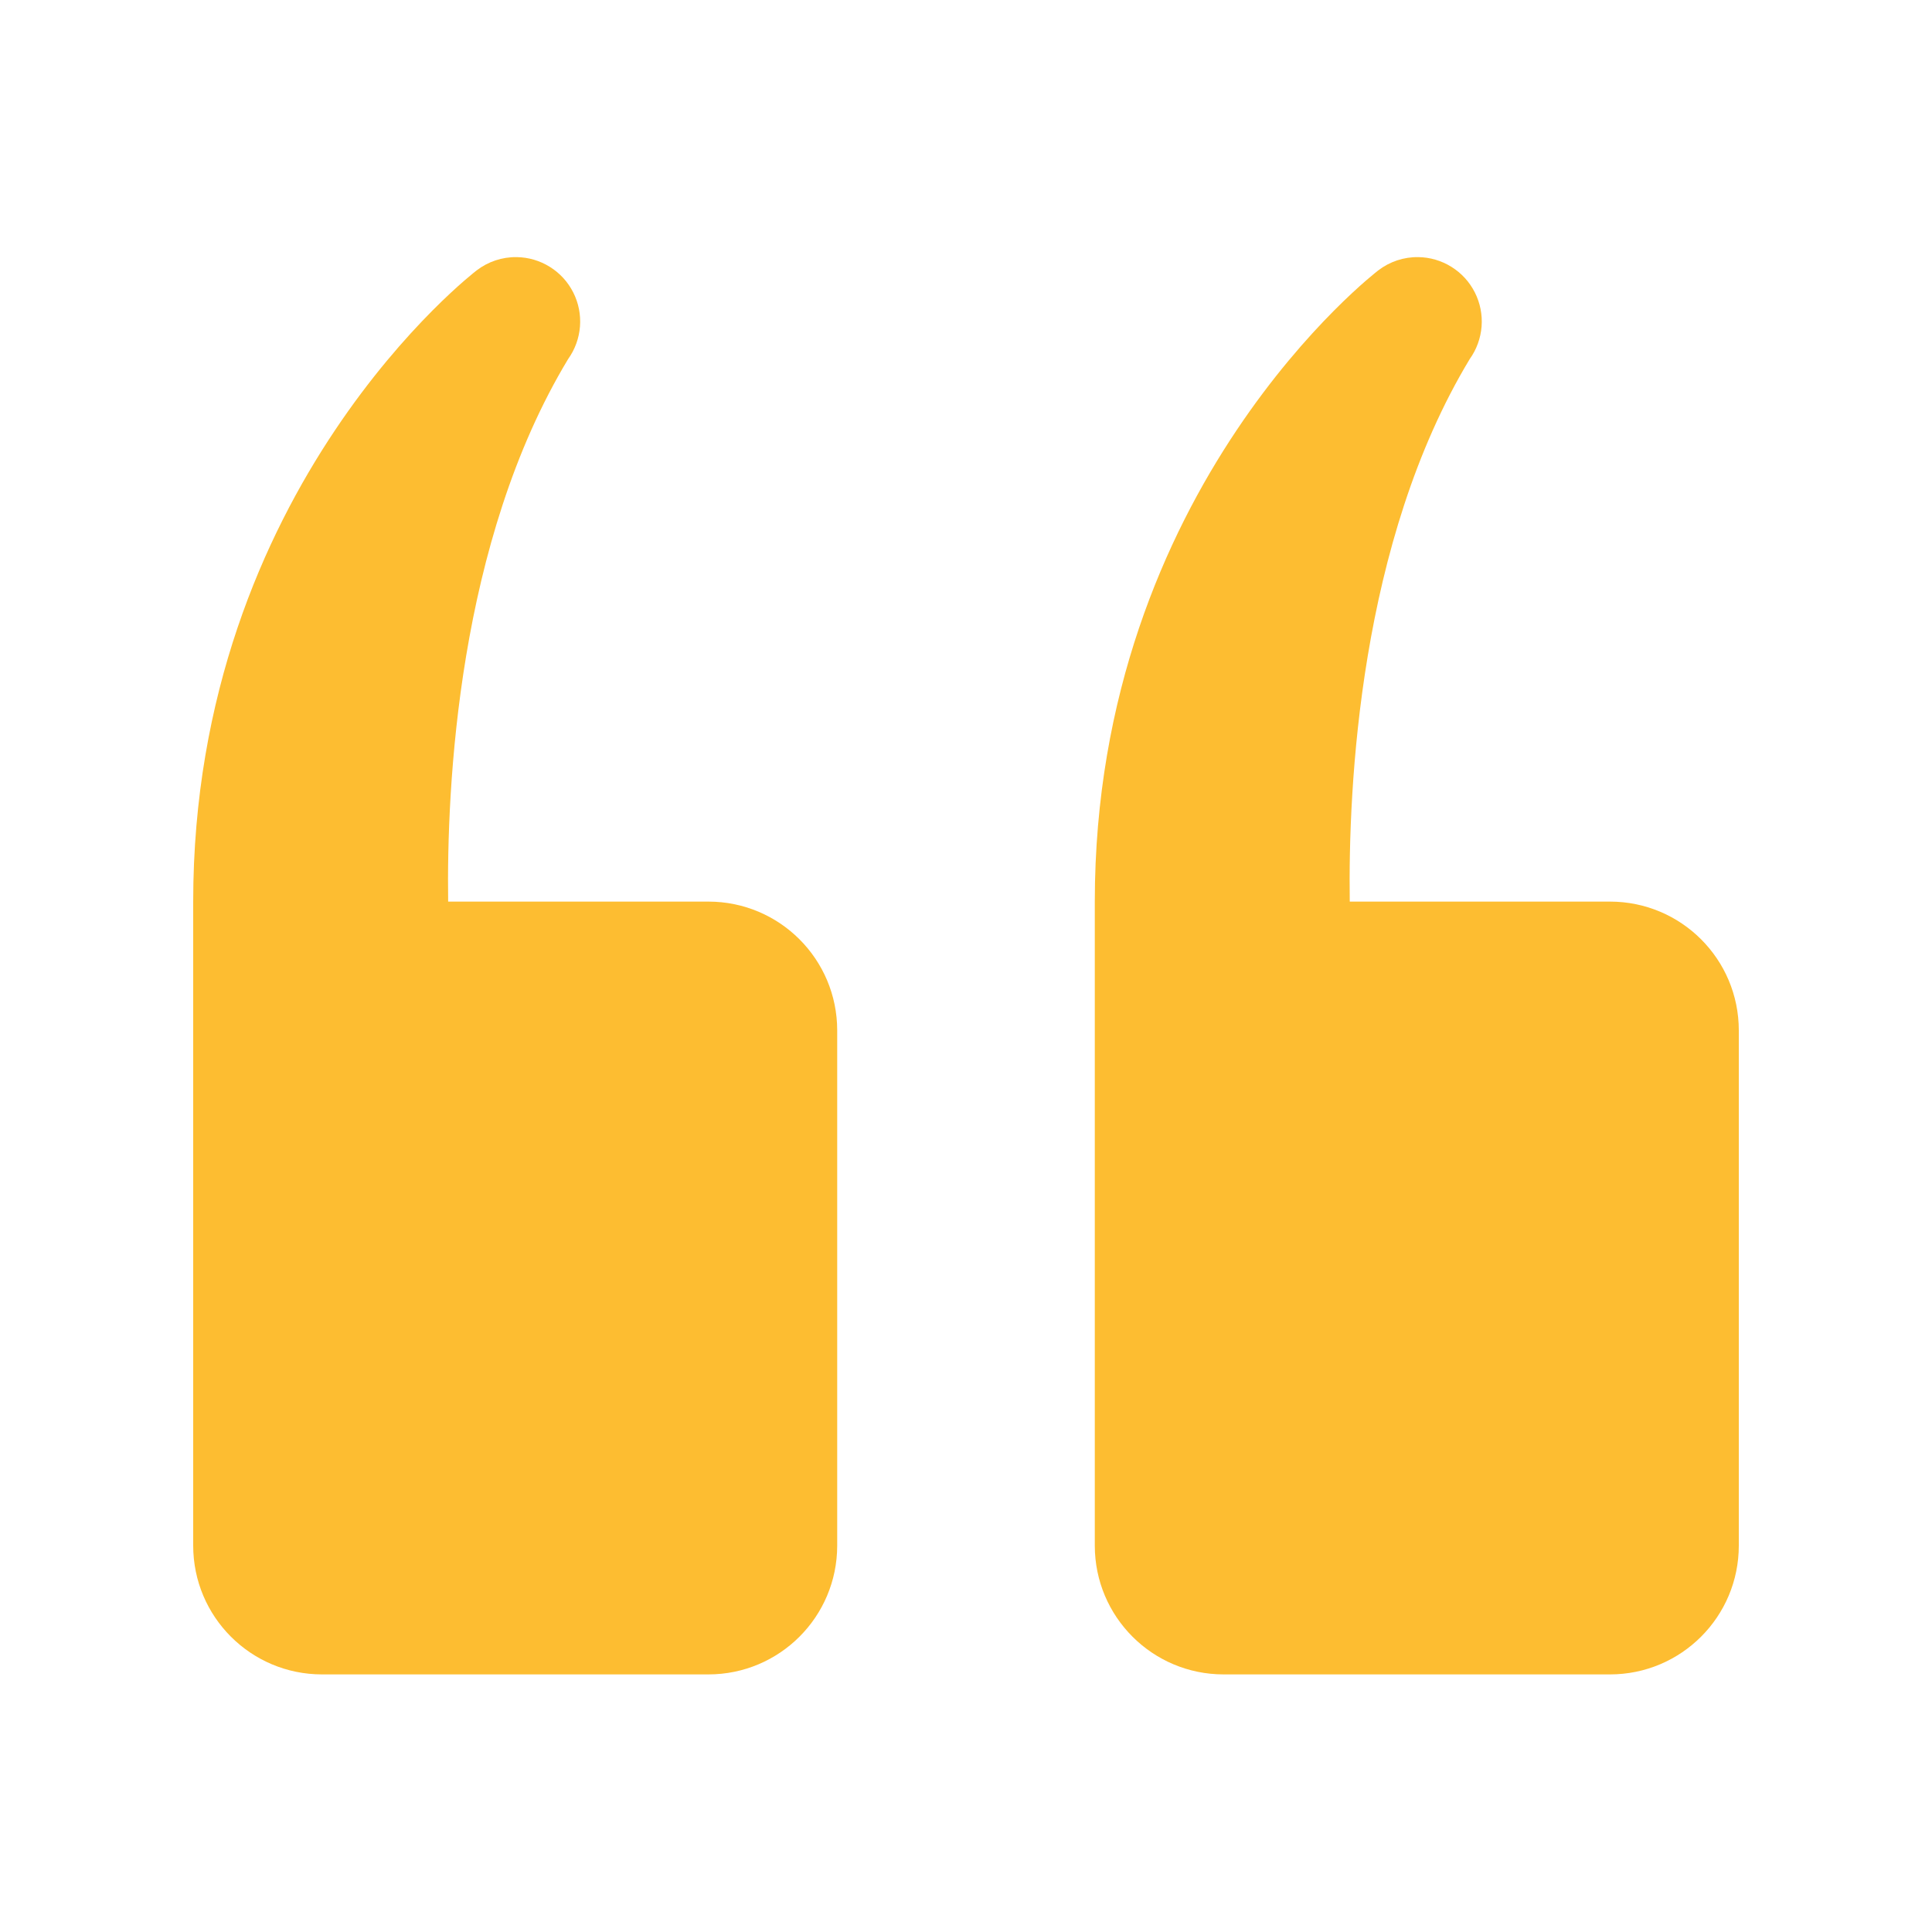 <?xml version="1.0" encoding="UTF-8"?> <svg xmlns="http://www.w3.org/2000/svg" width="60" height="60" viewBox="0 0 60 60" fill="none"><path d="M16.047 7.985C15.597 7.978 15.158 8.124 14.801 8.399C14.801 8.399 6 15.111 6 28V48C6 50.21 7.79 52 10 52H22C24.21 52 26 50.21 26 48V32C26 29.79 24.21 28 22 28H13.918C13.868 24.439 14.217 16.822 17.645 11.149C17.857 10.852 17.984 10.502 18.012 10.138C18.04 9.774 17.968 9.409 17.803 9.083C17.639 8.757 17.388 8.482 17.078 8.289C16.769 8.095 16.412 7.99 16.047 7.985V7.985ZM44.047 7.985C43.597 7.978 43.158 8.124 42.801 8.399C42.801 8.399 34 15.111 34 28V48C34 50.21 35.79 52 38 52H50C52.21 52 54 50.21 54 48V32C54 29.79 52.21 28 50 28H41.918C41.868 24.439 42.217 16.822 45.645 11.149C45.857 10.852 45.984 10.502 46.012 10.138C46.04 9.774 45.968 9.409 45.803 9.083C45.639 8.757 45.388 8.482 45.078 8.289C44.769 8.095 44.412 7.99 44.047 7.985V7.985Z" fill="#FDBD31"></path></svg> 